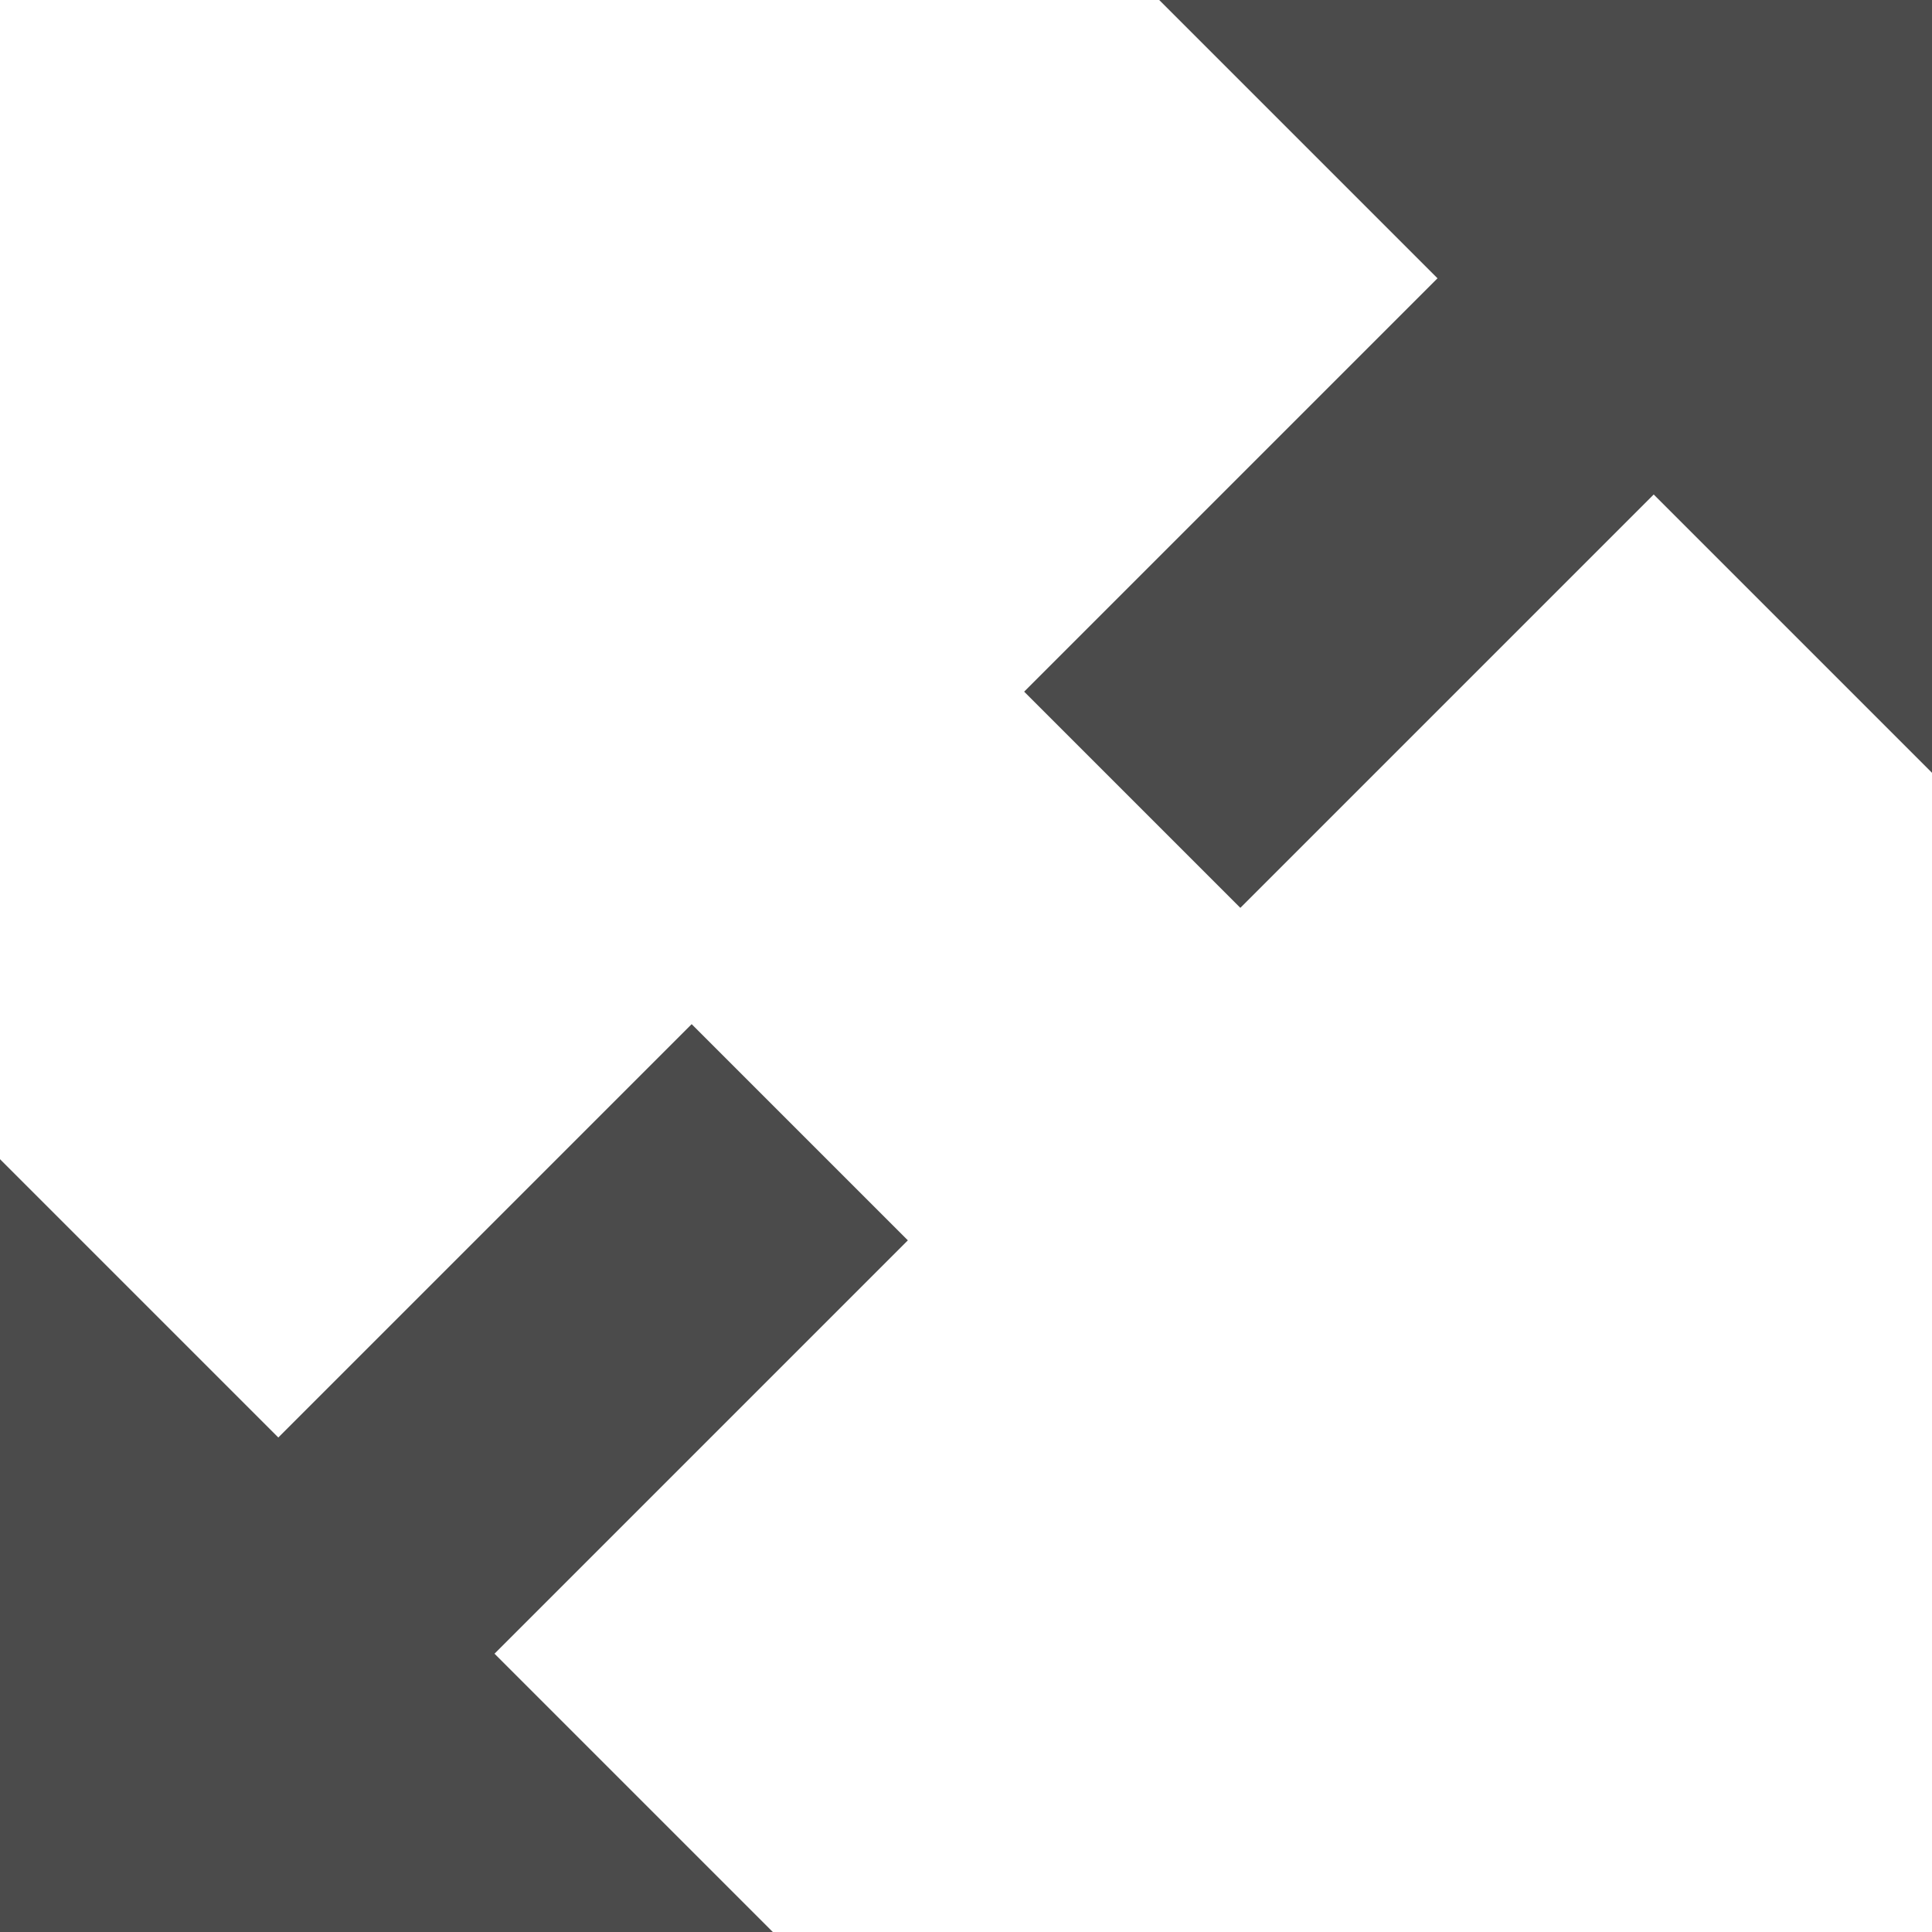 <?xml version="1.0" encoding="utf-8"?>
<!-- Generator: Adobe Illustrator 16.0.0, SVG Export Plug-In . SVG Version: 6.00 Build 0)  -->
<!DOCTYPE svg PUBLIC "-//W3C//DTD SVG 1.1//EN" "http://www.w3.org/Graphics/SVG/1.1/DTD/svg11.dtd">
<svg version="1.1" id="Calque_1" xmlns="http://www.w3.org/2000/svg" xmlns:xlink="http://www.w3.org/1999/xlink" x="0px" y="0px"
	 width="20px" height="20px" viewBox="0 0 20 20" enable-background="new 0 0 20 20" xml:space="preserve">
<g>
	<path fill="#4B4B4B" d="M12,0l2.881,2.881L10.602,7.16l2.238,2.238l4.279-4.279L20,8V0H12z M7.16,10.602l-4.279,4.279L0,12v8h8
		l-2.881-2.881l4.279-4.279L7.16,10.602z"/>
</g>
</svg>
